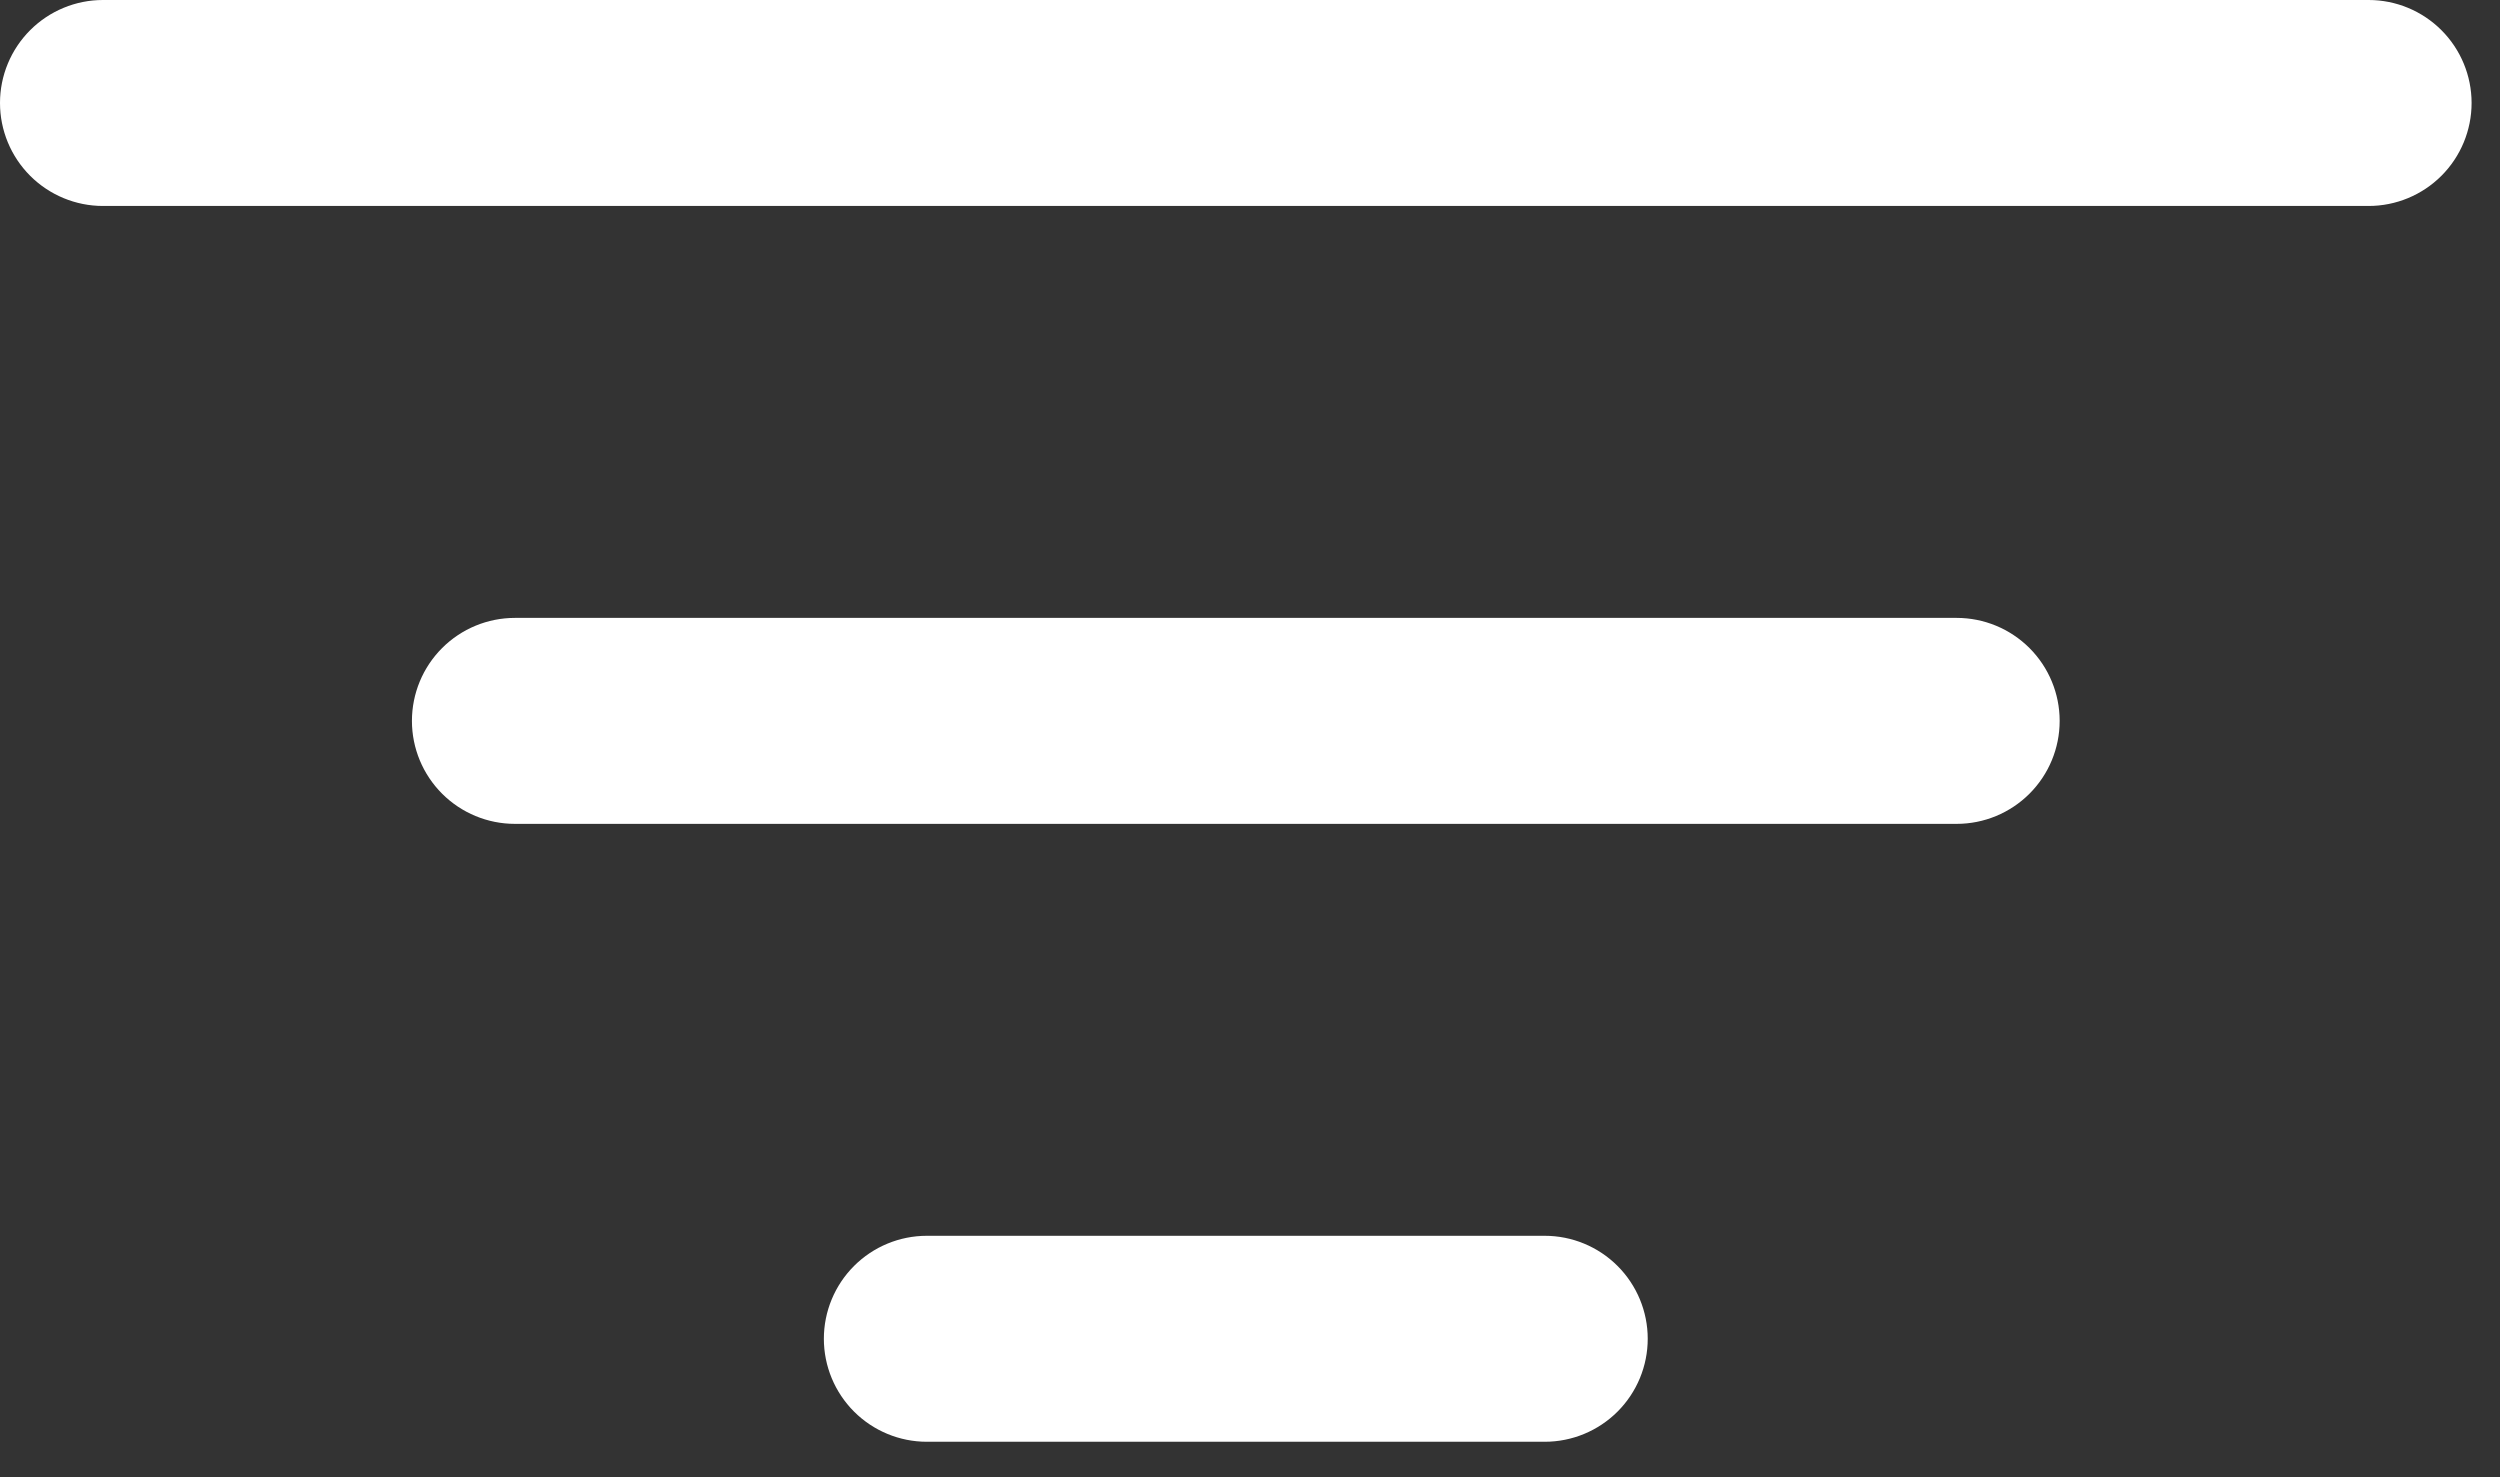 <svg width="44" height="26" viewBox="0 0 44 26" fill="none" xmlns="http://www.w3.org/2000/svg">
<rect x="0" y="0" width="44" height="26" fill="#333333" stroke="none"/>
<path d="M14.5 23.562C14.5 23.082 14.691 22.621 15.031 22.281C15.371 21.941 15.832 21.75 16.312 21.75H27.188C27.668 21.75 28.129 21.941 28.469 22.281C28.809 22.621 29 23.082 29 23.562C29 24.043 28.809 24.504 28.469 24.844C28.129 25.184 27.668 25.375 27.188 25.375H16.312C15.832 25.375 15.371 25.184 15.031 24.844C14.691 24.504 14.5 24.043 14.5 23.562ZM7.25 12.688C7.25 12.207 7.441 11.746 7.781 11.406C8.121 11.066 8.582 10.875 9.062 10.875H34.438C34.918 10.875 35.379 11.066 35.719 11.406C36.059 11.746 36.25 12.207 36.25 12.688C36.25 13.168 36.059 13.629 35.719 13.969C35.379 14.309 34.918 14.5 34.438 14.5H9.062C8.582 14.5 8.121 14.309 7.781 13.969C7.441 13.629 7.25 13.168 7.25 12.688ZM0 1.812C0 1.332 0.191 0.871 0.531 0.531C0.871 0.191 1.332 0 1.812 0H41.688C42.168 0 42.629 0.191 42.969 0.531C43.309 0.871 43.5 1.332 43.5 1.812C43.5 2.293 43.309 2.754 42.969 3.094C42.629 3.434 42.168 3.625 41.688 3.625H1.812C1.332 3.625 0.871 3.434 0.531 3.094C0.191 2.754 0 2.293 0 1.812Z" fill="white"/>
</svg>
